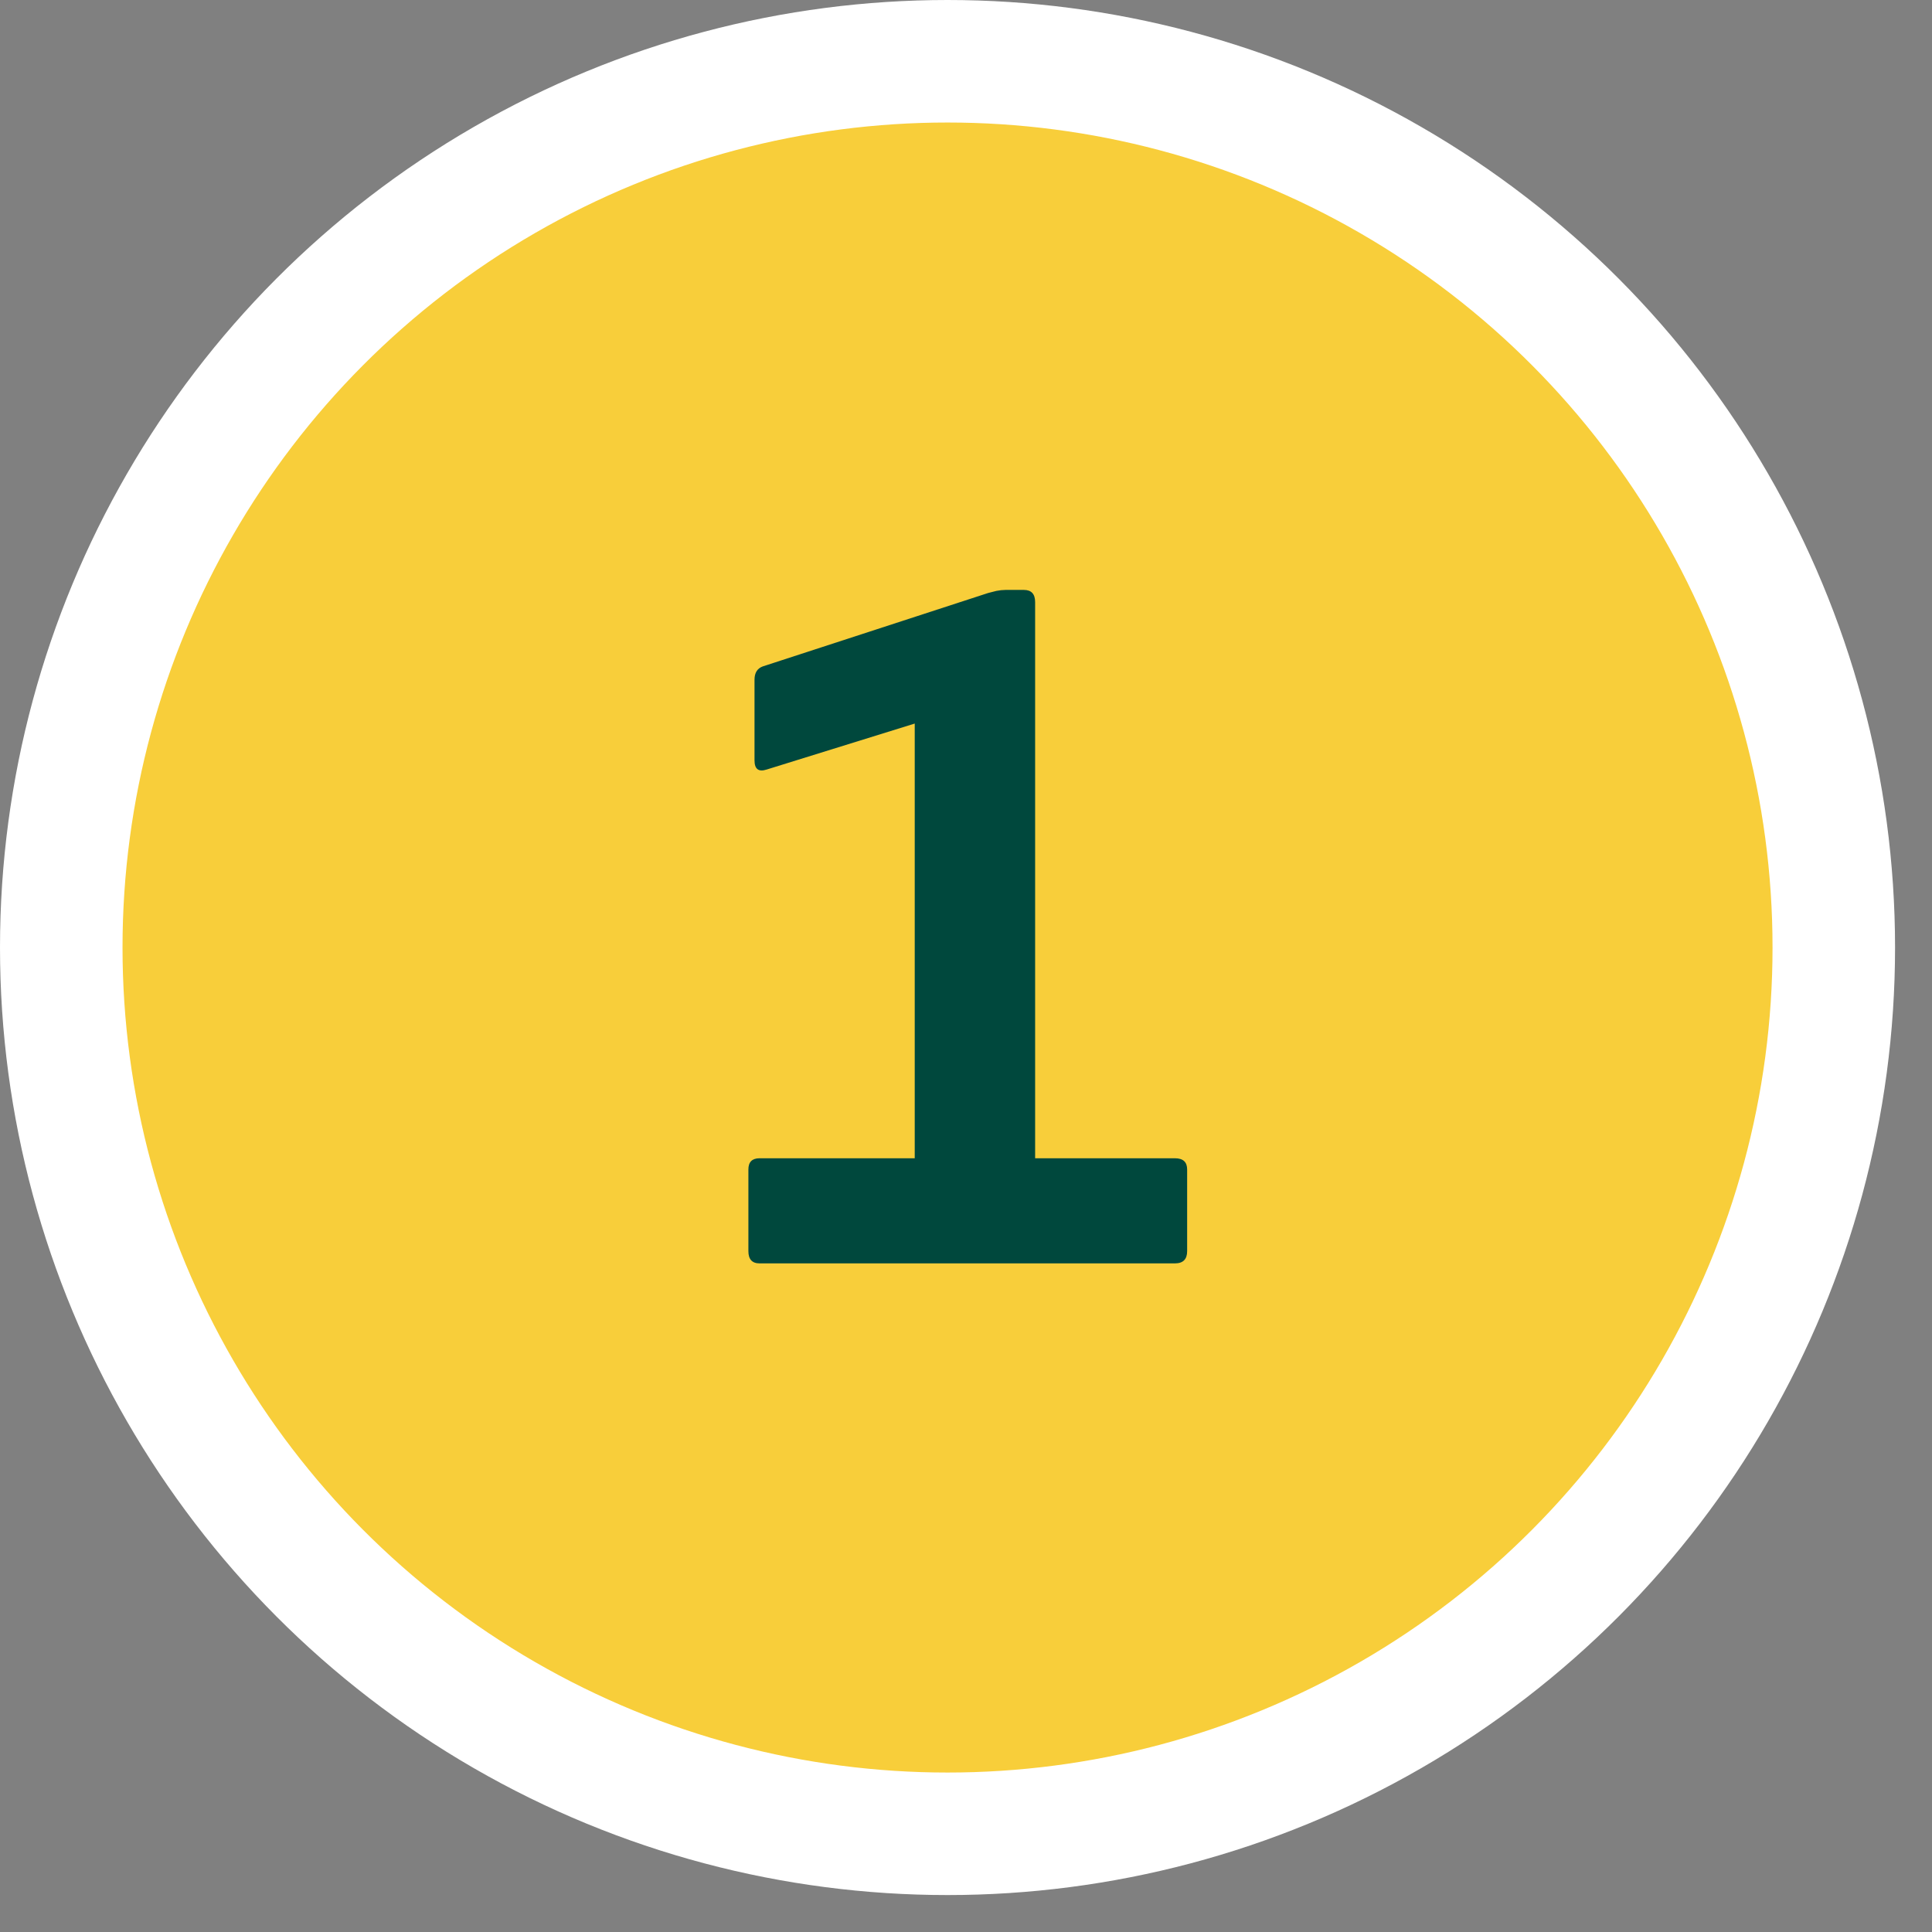 <svg xmlns="http://www.w3.org/2000/svg" fill="none" viewBox="0 0 41 41" height="41" width="41">
<rect x="0" y="0" width="41" height="41" fill="#808080" stroke="none"/>
<circle stroke-width="2.6" stroke="white" fill="#F8CE3A" r="18.808" cy="20.108" cx="20.108"></circle>
<path fill="#00483D" d="M16.12 26.811C15.961 26.811 15.882 26.724 15.882 26.551V24.818C15.882 24.66 15.961 24.58 16.12 24.58H19.412V15.355L16.272 16.33C16.098 16.387 16.012 16.323 16.012 16.135V14.424C16.012 14.28 16.07 14.186 16.185 14.143L20.971 12.584C21.028 12.569 21.086 12.555 21.144 12.54C21.216 12.526 21.281 12.519 21.339 12.519H21.729C21.887 12.519 21.967 12.605 21.967 12.778V24.58H24.933C25.107 24.58 25.193 24.66 25.193 24.818V26.551C25.193 26.724 25.107 26.811 24.933 26.811H16.12Z"></path>
</svg>

